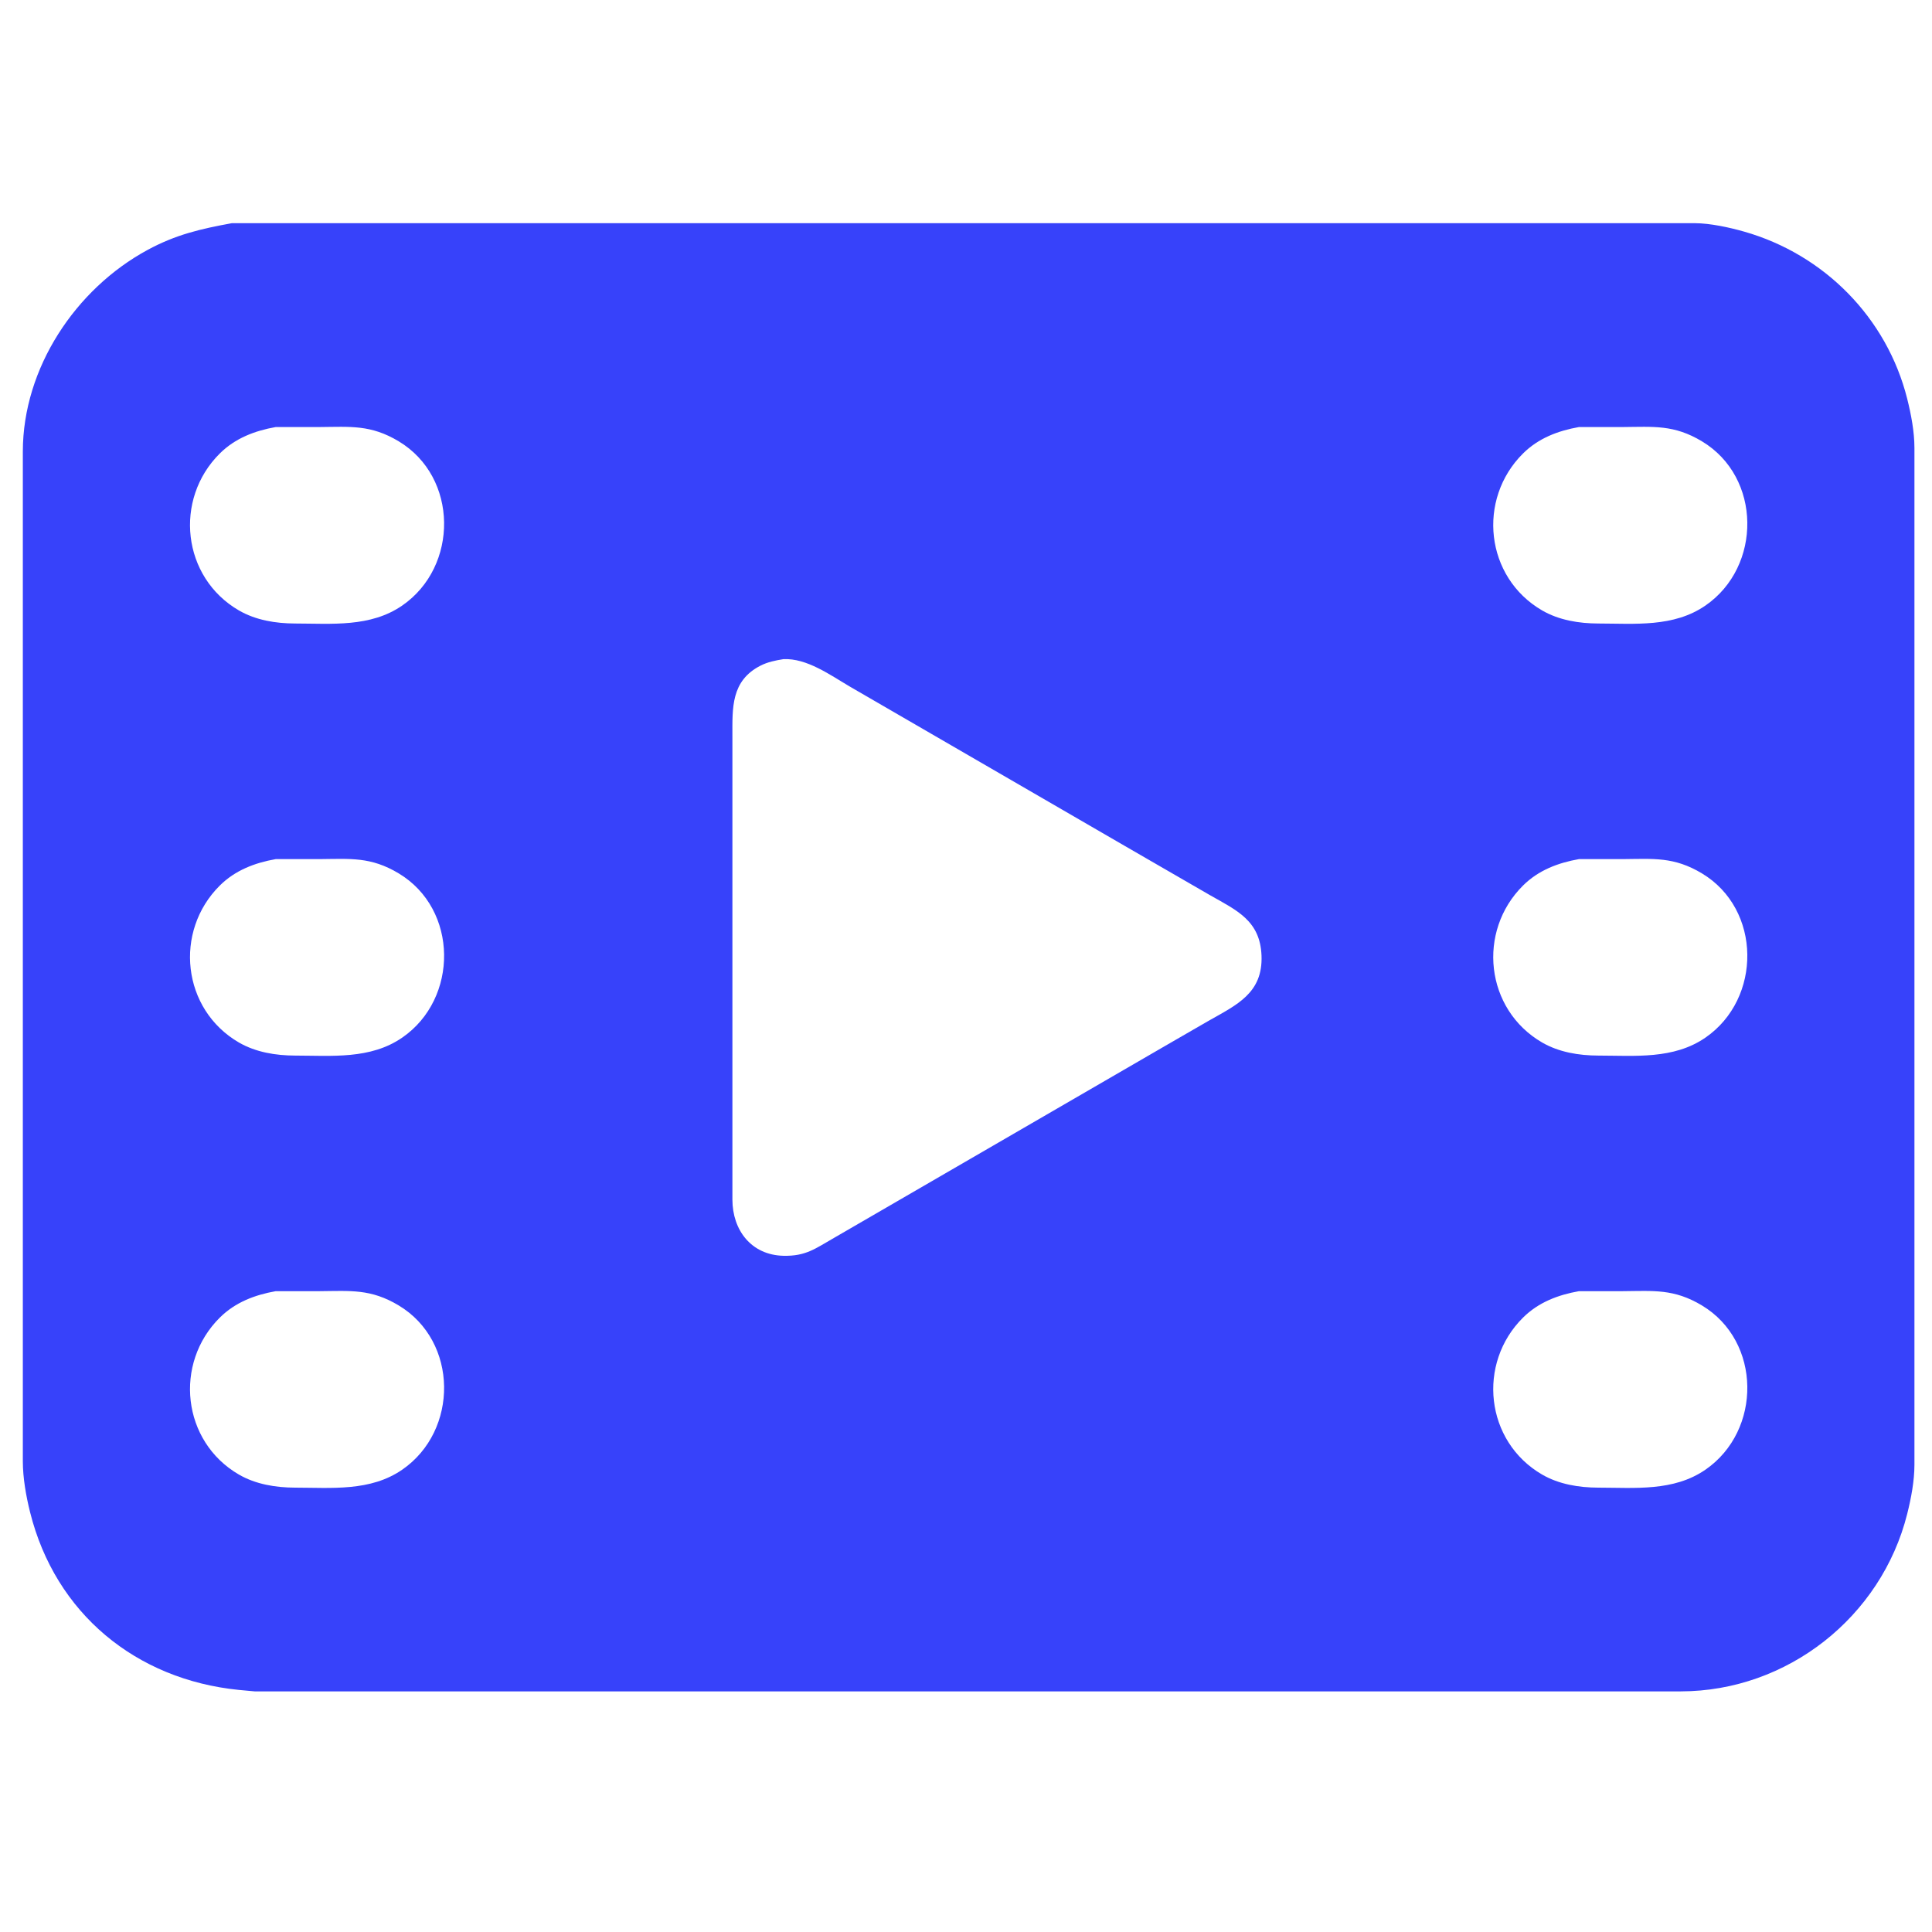 <svg xmlns="http://www.w3.org/2000/svg"
     width="186.251mm" height="186.251mm"
     viewBox="0 0 1100 1100">
  <path id="Selection"
        fill="#3742FA" stroke="none" stroke-width="1"
        d="M 132.00,127.07
           C 114.13,130.35 100.17,133.55 84.00,142.31
             42.94,164.57 13.07,209.60 13.00,257.00
             13.00,257.00 13.00,832.00 13.00,832.00
             13.01,841.44 14.84,851.84 17.13,861.00
             31.53,918.65 77.46,956.31 136.00,962.17
             136.00,962.17 145.00,963.00 145.00,963.00
             145.00,963.00 242.00,963.00 242.00,963.00
             242.00,963.00 434.00,963.00 434.00,963.00
             434.00,963.00 957.00,963.00 957.00,963.00
             1017.59,962.91 1071.14,920.68 1085.87,862.00
             1088.11,853.08 1089.99,843.20 1090.00,834.00
             1090.00,834.00 1090.00,255.00 1090.00,255.00
             1089.99,245.80 1088.11,235.92 1085.87,227.00
             1074.30,180.91 1038.58,144.83 993.00,131.86
             984.59,129.47 973.74,127.11 965.00,127.07
             965.00,127.07 783.00,127.07 783.00,127.07
             783.00,127.07 419.00,127.07 419.00,127.07
             419.00,127.07 228.00,127.07 228.00,127.07
             228.00,127.07 166.00,127.07 166.00,127.07
             166.00,127.07 132.00,127.07 132.00,127.07 Z
           M 157.00,243.14
           C 157.00,243.14 182.00,243.14 182.00,243.14
             199.48,243.00 211.10,241.71 227.00,251.26
             261.07,271.71 261.19,322.61 229.00,344.78
             210.87,357.27 188.86,355.03 168.00,355.00
             157.03,354.98 145.60,353.11 136.00,347.54
             103.62,328.74 98.85,284.28 125.17,258.17
             133.94,249.47 145.06,245.26 157.00,243.14 Z
           M 899.00,243.14
           C 899.00,243.14 924.00,243.14 924.00,243.14
             941.48,243.00 953.10,241.71 969.00,251.26
             1003.07,271.71 1003.19,322.61 971.00,344.78
             952.87,357.27 930.86,355.03 910.00,355.00
             899.03,354.98 887.60,353.11 878.00,347.54
             845.62,328.74 840.85,284.28 867.17,258.17
             875.94,249.47 887.06,245.26 899.00,243.14 Z
           M 446.00,375.30
           C 459.33,374.60 472.84,384.44 484.00,390.99
             484.00,390.99 556.00,432.72 556.00,432.72
             556.00,432.72 640.00,481.40 640.00,481.40
             640.00,481.40 689.00,509.72 689.00,509.72
             704.23,518.38 717.44,524.15 718.25,544.00
             719.14,565.49 704.08,572.14 688.00,581.28
             688.00,581.28 663.00,595.72 663.00,595.72
             663.00,595.72 511.00,683.85 511.00,683.85
             511.00,683.85 475.00,704.72 475.00,704.72
             464.31,710.81 458.90,715.30 446.00,714.99
             427.72,714.54 417.03,700.39 417.00,683.00
             417.00,683.00 417.00,450.00 417.00,450.00
             417.00,450.00 417.00,419.00 417.00,419.00
             417.00,403.10 416.13,387.63 433.00,378.99
             437.02,376.93 441.57,376.01 446.00,375.30 Z
           M 157.00,489.14
           C 157.00,489.14 182.00,489.14 182.00,489.14
             199.48,489.00 211.10,487.71 227.00,497.26
             261.07,517.71 261.19,568.61 229.00,590.78
             210.87,603.27 188.86,601.03 168.00,601.00
             157.03,600.98 145.60,599.11 136.00,593.54
             103.62,574.74 98.85,530.28 125.17,504.17
             133.94,495.47 145.06,491.26 157.00,489.14 Z
           M 899.00,489.14
           C 899.00,489.14 924.00,489.14 924.00,489.14
             941.48,489.00 953.10,487.71 969.00,497.26
             1003.07,517.71 1003.19,568.61 971.00,590.78
             952.87,603.27 930.86,601.03 910.00,601.00
             899.03,600.98 887.60,599.11 878.00,593.54
             845.62,574.74 840.85,530.28 867.17,504.17
             875.94,495.47 887.06,491.26 899.00,489.14 Z
           M 157.00,735.14
           C 157.00,735.14 182.00,735.14 182.00,735.14
             199.48,735.00 211.10,733.71 227.00,743.26
             261.07,763.71 261.19,814.61 229.00,836.78
             210.87,849.27 188.86,847.03 168.00,847.00
             157.03,846.98 145.60,845.11 136.00,839.54
             103.62,820.74 98.85,776.28 125.17,750.17
             133.94,741.47 145.06,737.26 157.00,735.14 Z
           M 899.00,735.14
           C 899.00,735.14 924.00,735.14 924.00,735.14
             941.48,735.00 953.10,733.71 969.00,743.26
             1003.07,763.71 1003.19,814.61 971.00,836.78
             952.87,849.27 930.86,847.03 910.00,847.00
             899.03,846.98 887.60,845.11 878.00,839.54
             845.62,820.74 840.85,776.28 867.17,750.17
             875.94,741.47 887.06,737.26 899.00,735.14 Z" />
</svg>
